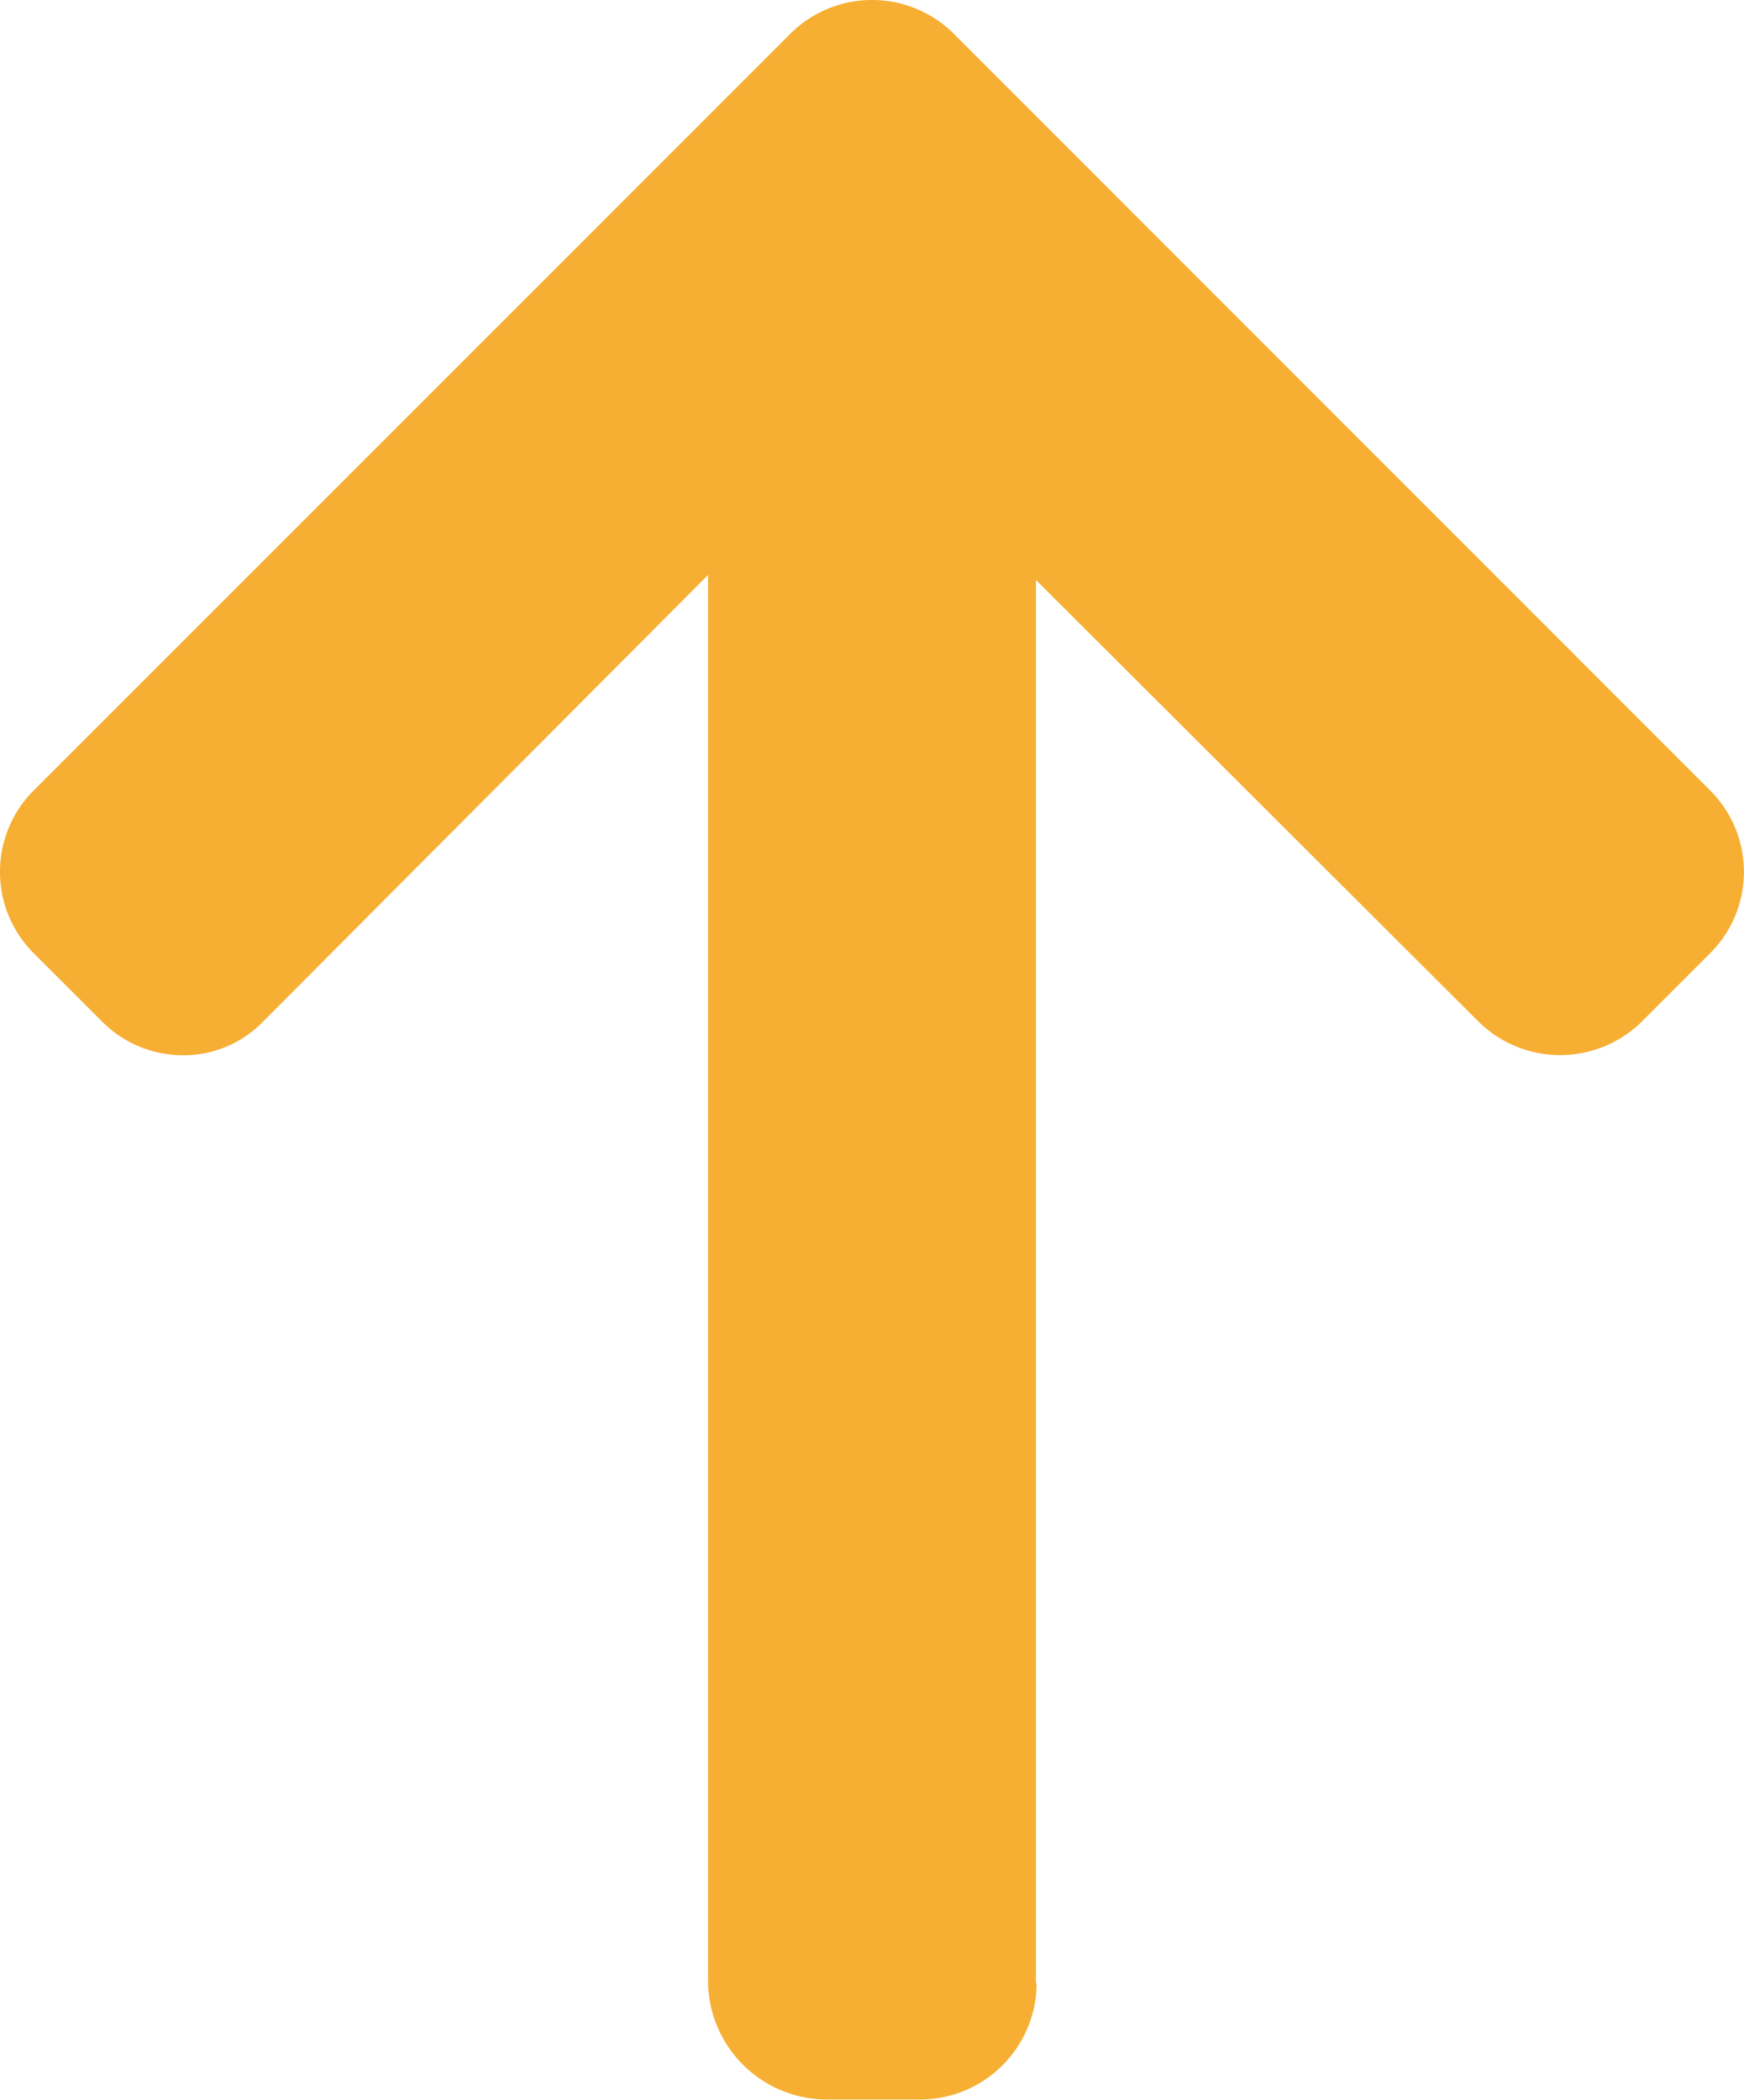 <svg xmlns="http://www.w3.org/2000/svg" width="27" height="32.507" viewBox="0 0 27 32.507">
  <g id="scroll-top" transform="translate(-1608 -4464.995)">
    <g id="back" transform="translate(1635 4464.995) rotate(90)">
      <g id="Group_72" data-name="Group 72" transform="translate(0)">
        <path id="Path_239" data-name="Path 239" d="M30.68,10.951l.051.011H8.978l6.838-6.853a1.8,1.8,0,0,0,0-2.525L14.752.52a1.78,1.78,0,0,0-2.512,0L.518,12.239a1.792,1.792,0,0,0,0,2.521L12.24,26.482a1.781,1.781,0,0,0,2.512,0l1.064-1.065a1.761,1.761,0,0,0,.519-1.256,1.708,1.708,0,0,0-.519-1.232L8.9,16.038H30.7a1.842,1.842,0,0,0,1.8-1.824V12.708A1.807,1.807,0,0,0,30.68,10.951Z" transform="translate(0)" fill="#f6af33"/>
      </g>
    </g>
  </g>
</svg>
